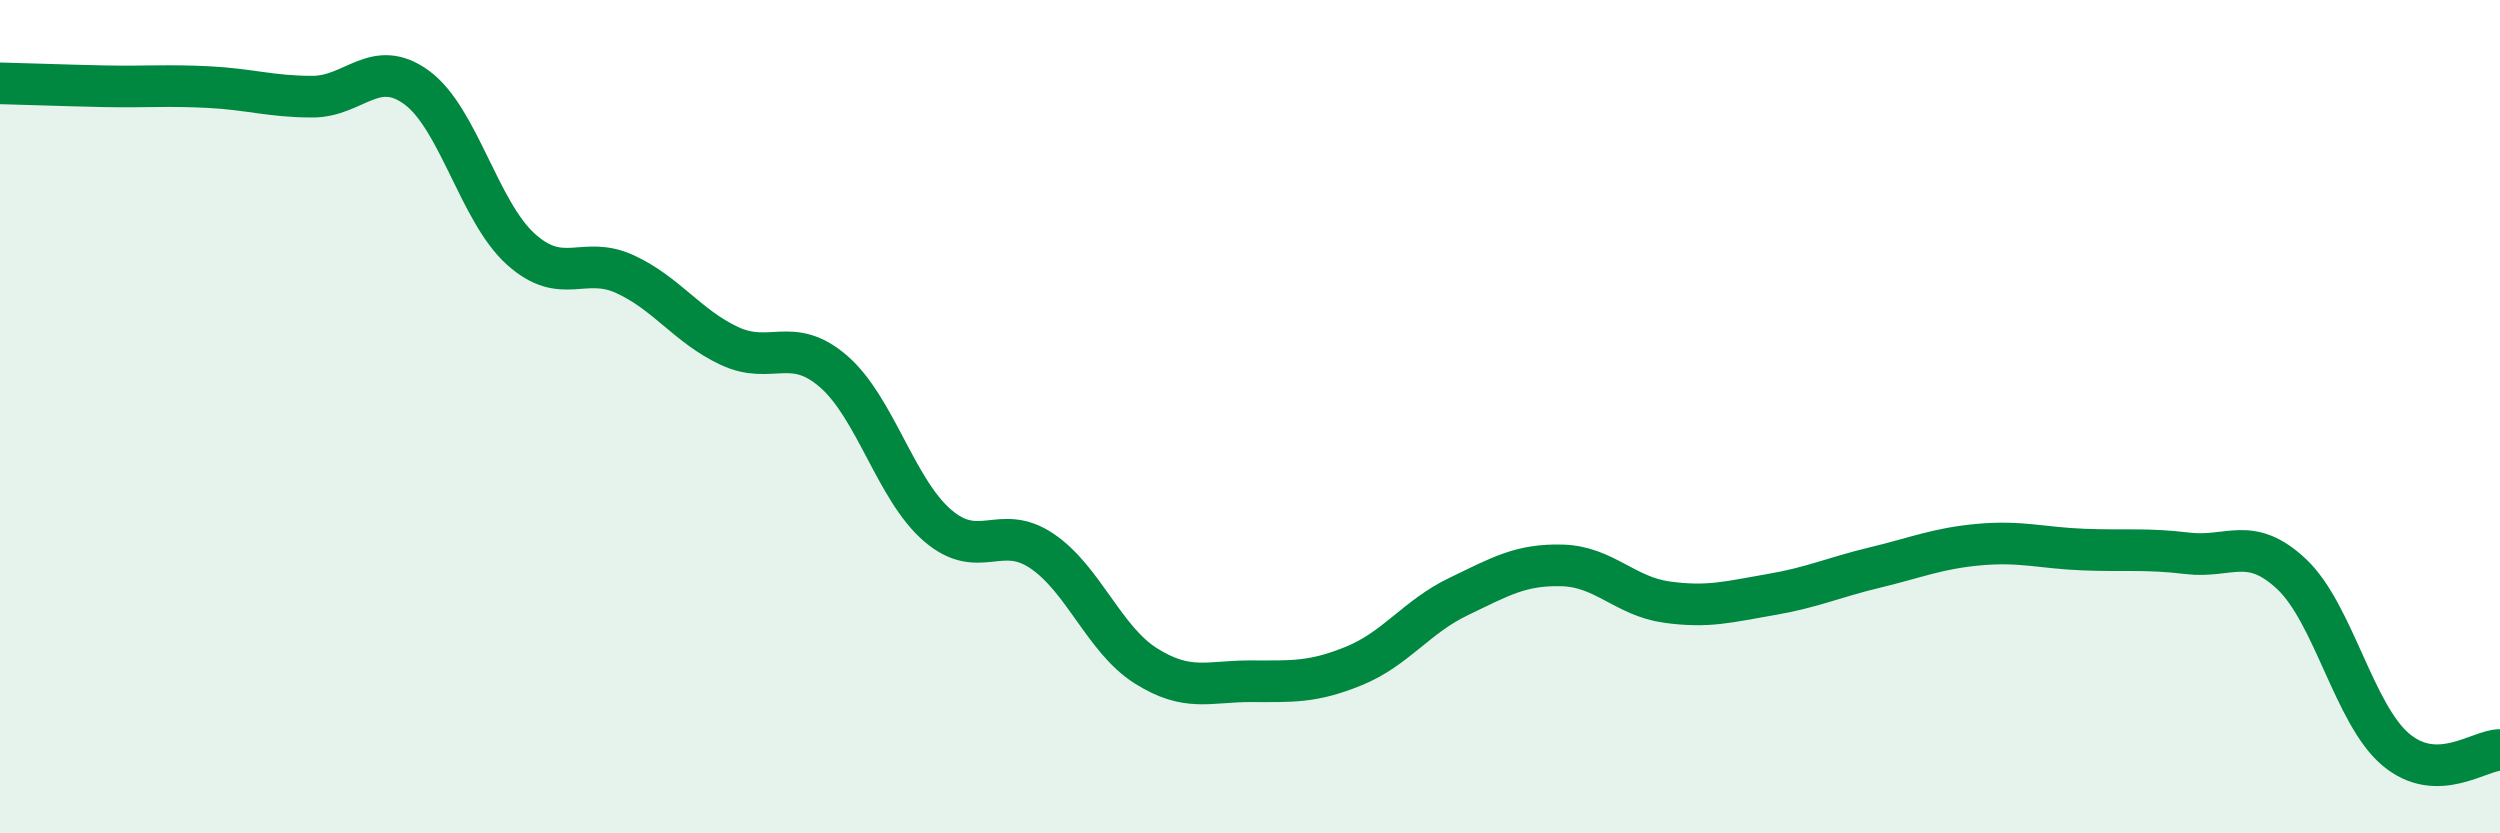 
    <svg width="60" height="20" viewBox="0 0 60 20" xmlns="http://www.w3.org/2000/svg">
      <path
        d="M 0,2 C 0.5,2.01 1.5,2.05 2.5,2.07 C 3.5,2.09 4,2.04 5,2.09 C 6,2.14 6.5,2.32 7.5,2.32 C 8.5,2.32 9,1.37 10,2.1 C 11,2.83 11.5,5.08 12.5,5.98 C 13.5,6.88 14,6.12 15,6.58 C 16,7.04 16.5,7.83 17.5,8.3 C 18.5,8.77 19,8.05 20,8.91 C 21,9.77 21.5,11.75 22.5,12.61 C 23.5,13.47 24,12.55 25,13.22 C 26,13.89 26.5,15.35 27.5,15.98 C 28.5,16.61 29,16.35 30,16.35 C 31,16.35 31.5,16.39 32.5,15.98 C 33.5,15.57 34,14.8 35,14.32 C 36,13.84 36.5,13.54 37.5,13.57 C 38.5,13.6 39,14.31 40,14.45 C 41,14.59 41.5,14.44 42.5,14.27 C 43.5,14.1 44,13.86 45,13.62 C 46,13.38 46.5,13.16 47.5,13.07 C 48.5,12.98 49,13.15 50,13.19 C 51,13.23 51.5,13.16 52.5,13.28 C 53.5,13.4 54,12.84 55,13.78 C 56,14.72 56.5,17.15 57.5,17.99 C 58.5,18.83 59.5,18 60,18L60 20L0 20Z"
        fill="#008740"
        opacity="0.1"
        stroke-linecap="round"
        stroke-linejoin="round"
      />
      <path
        d="M 0,2 C 0.5,2.01 1.5,2.05 2.5,2.07 C 3.5,2.09 4,2.04 5,2.09 C 6,2.14 6.5,2.32 7.5,2.32 C 8.5,2.32 9,1.37 10,2.1 C 11,2.83 11.5,5.08 12.5,5.98 C 13.5,6.88 14,6.12 15,6.58 C 16,7.04 16.5,7.83 17.5,8.3 C 18.5,8.77 19,8.05 20,8.91 C 21,9.77 21.5,11.75 22.5,12.61 C 23.5,13.47 24,12.55 25,13.22 C 26,13.89 26.5,15.35 27.5,15.98 C 28.5,16.61 29,16.35 30,16.35 C 31,16.35 31.5,16.39 32.5,15.98 C 33.5,15.57 34,14.8 35,14.32 C 36,13.84 36.5,13.54 37.5,13.57 C 38.5,13.6 39,14.31 40,14.45 C 41,14.59 41.5,14.44 42.5,14.27 C 43.5,14.1 44,13.86 45,13.62 C 46,13.38 46.5,13.16 47.5,13.07 C 48.5,12.98 49,13.15 50,13.19 C 51,13.23 51.5,13.16 52.5,13.28 C 53.5,13.4 54,12.84 55,13.78 C 56,14.72 56.5,17.15 57.5,17.99 C 58.5,18.83 59.5,18 60,18"
        stroke="#008740"
        stroke-width="1"
        fill="none"
        stroke-linecap="round"
        stroke-linejoin="round"
      />
    </svg>
  